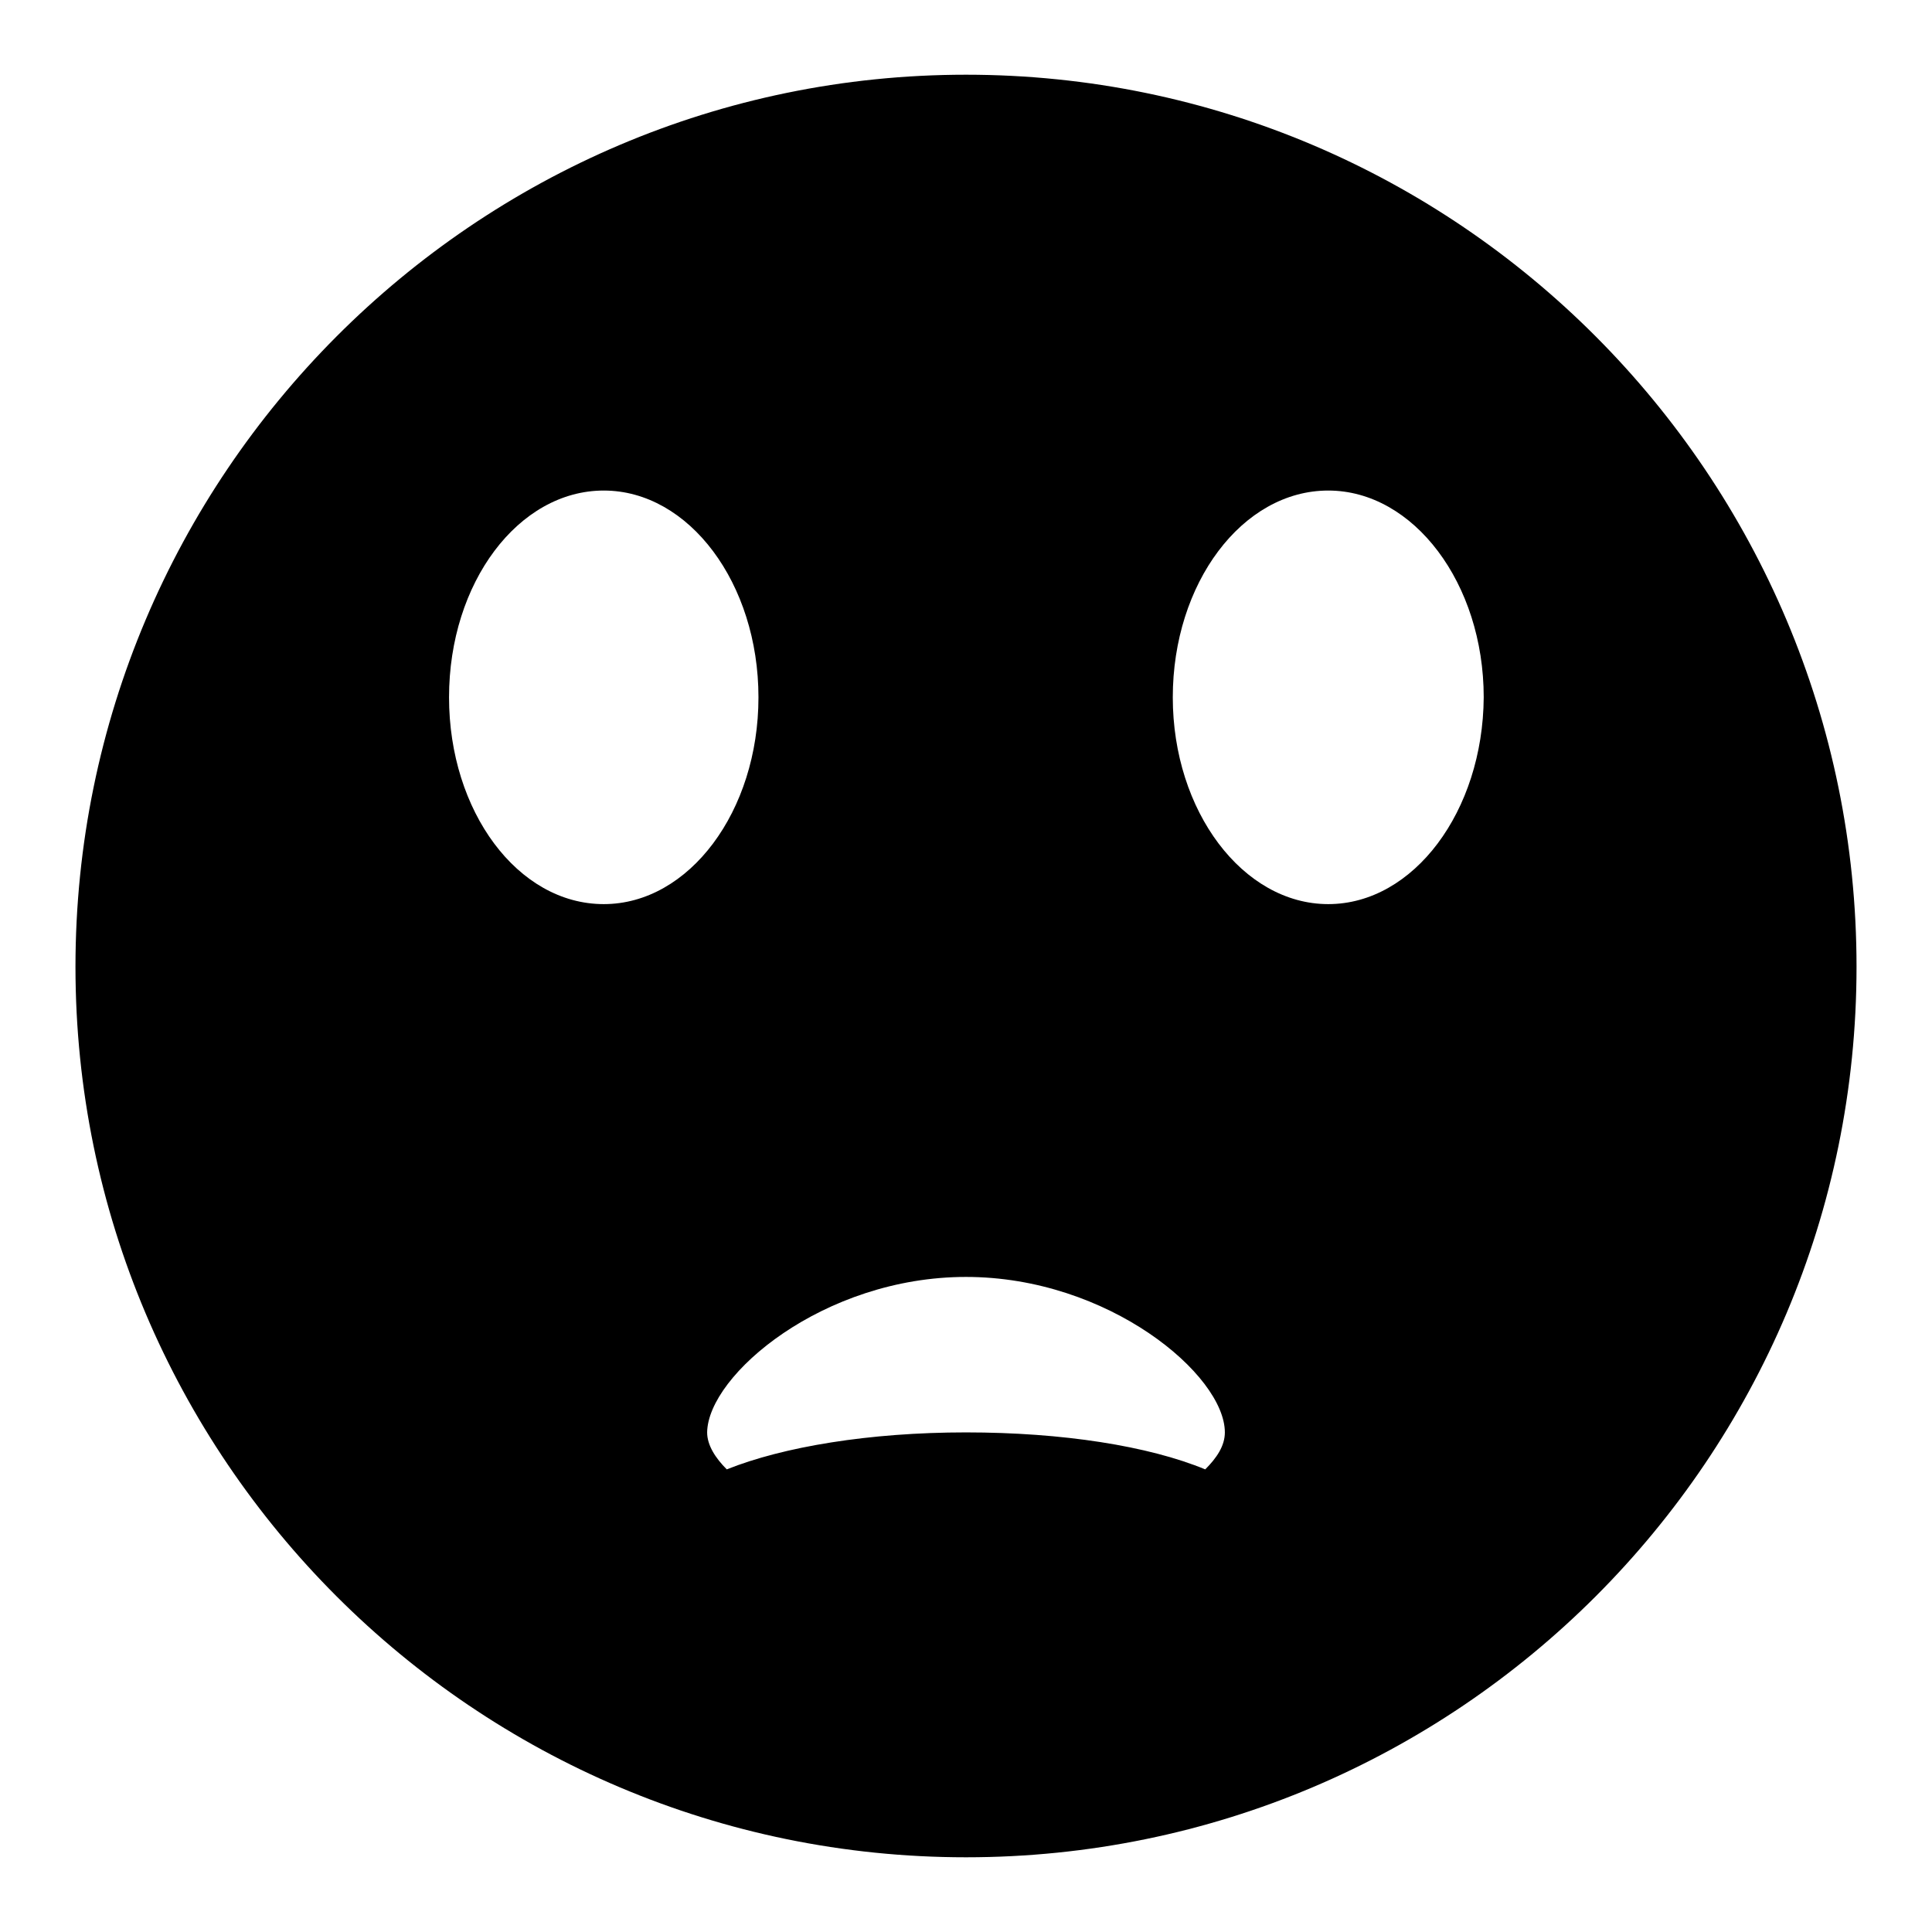 <?xml version="1.0" encoding="utf-8"?>
<!-- Svg Vector Icons : http://www.onlinewebfonts.com/icon -->
<!DOCTYPE svg PUBLIC "-//W3C//DTD SVG 1.1//EN" "http://www.w3.org/Graphics/SVG/1.1/DTD/svg11.dtd">
<svg version="1.1" xmlns="http://www.w3.org/2000/svg" xmlns:xlink="http://www.w3.org/1999/xlink" x="0px" y="0px" viewBox="0 0 256 256" enable-background="new 0 0 256 256" xml:space="preserve">
<g><g><path fill="#000000" d="M128,9.9C62.9,9.9,10,63,10,128.1c0,65.1,52.9,118,118,118c65.2,0,118-52.9,118-118C246,63,193.2,9.9,128,9.9L128,9.9z M80,65c11.3,0,20.5,12.3,20.5,27.4c0,15.1-9.2,27.4-20.5,27.4c-11.4,0-20.5-12.3-20.5-27.4C59.5,77.2,68.7,65,80,65L80,65z M176,119.8c-11.3,0-20.6-12.3-20.6-27.4c0-15.1,9.2-27.4,20.6-27.4l0,0c11.3,0,20.6,12.3,20.6,27.4C196.5,107.5,187.3,119.8,176,119.8 M128,169.2c18.9,0,34.3,13,34.3,20.6c0,1.8-1.1,3.4-2.6,4.9c-7.5-3.1-18.9-4.9-31.7-4.9c-12.8,0-24.2,1.9-31.7,4.9c-1.5-1.5-2.6-3.2-2.6-4.9C93.8,182.2,109.1,169.2,128,169.2L128,169.2z"/></g></g>
</svg>